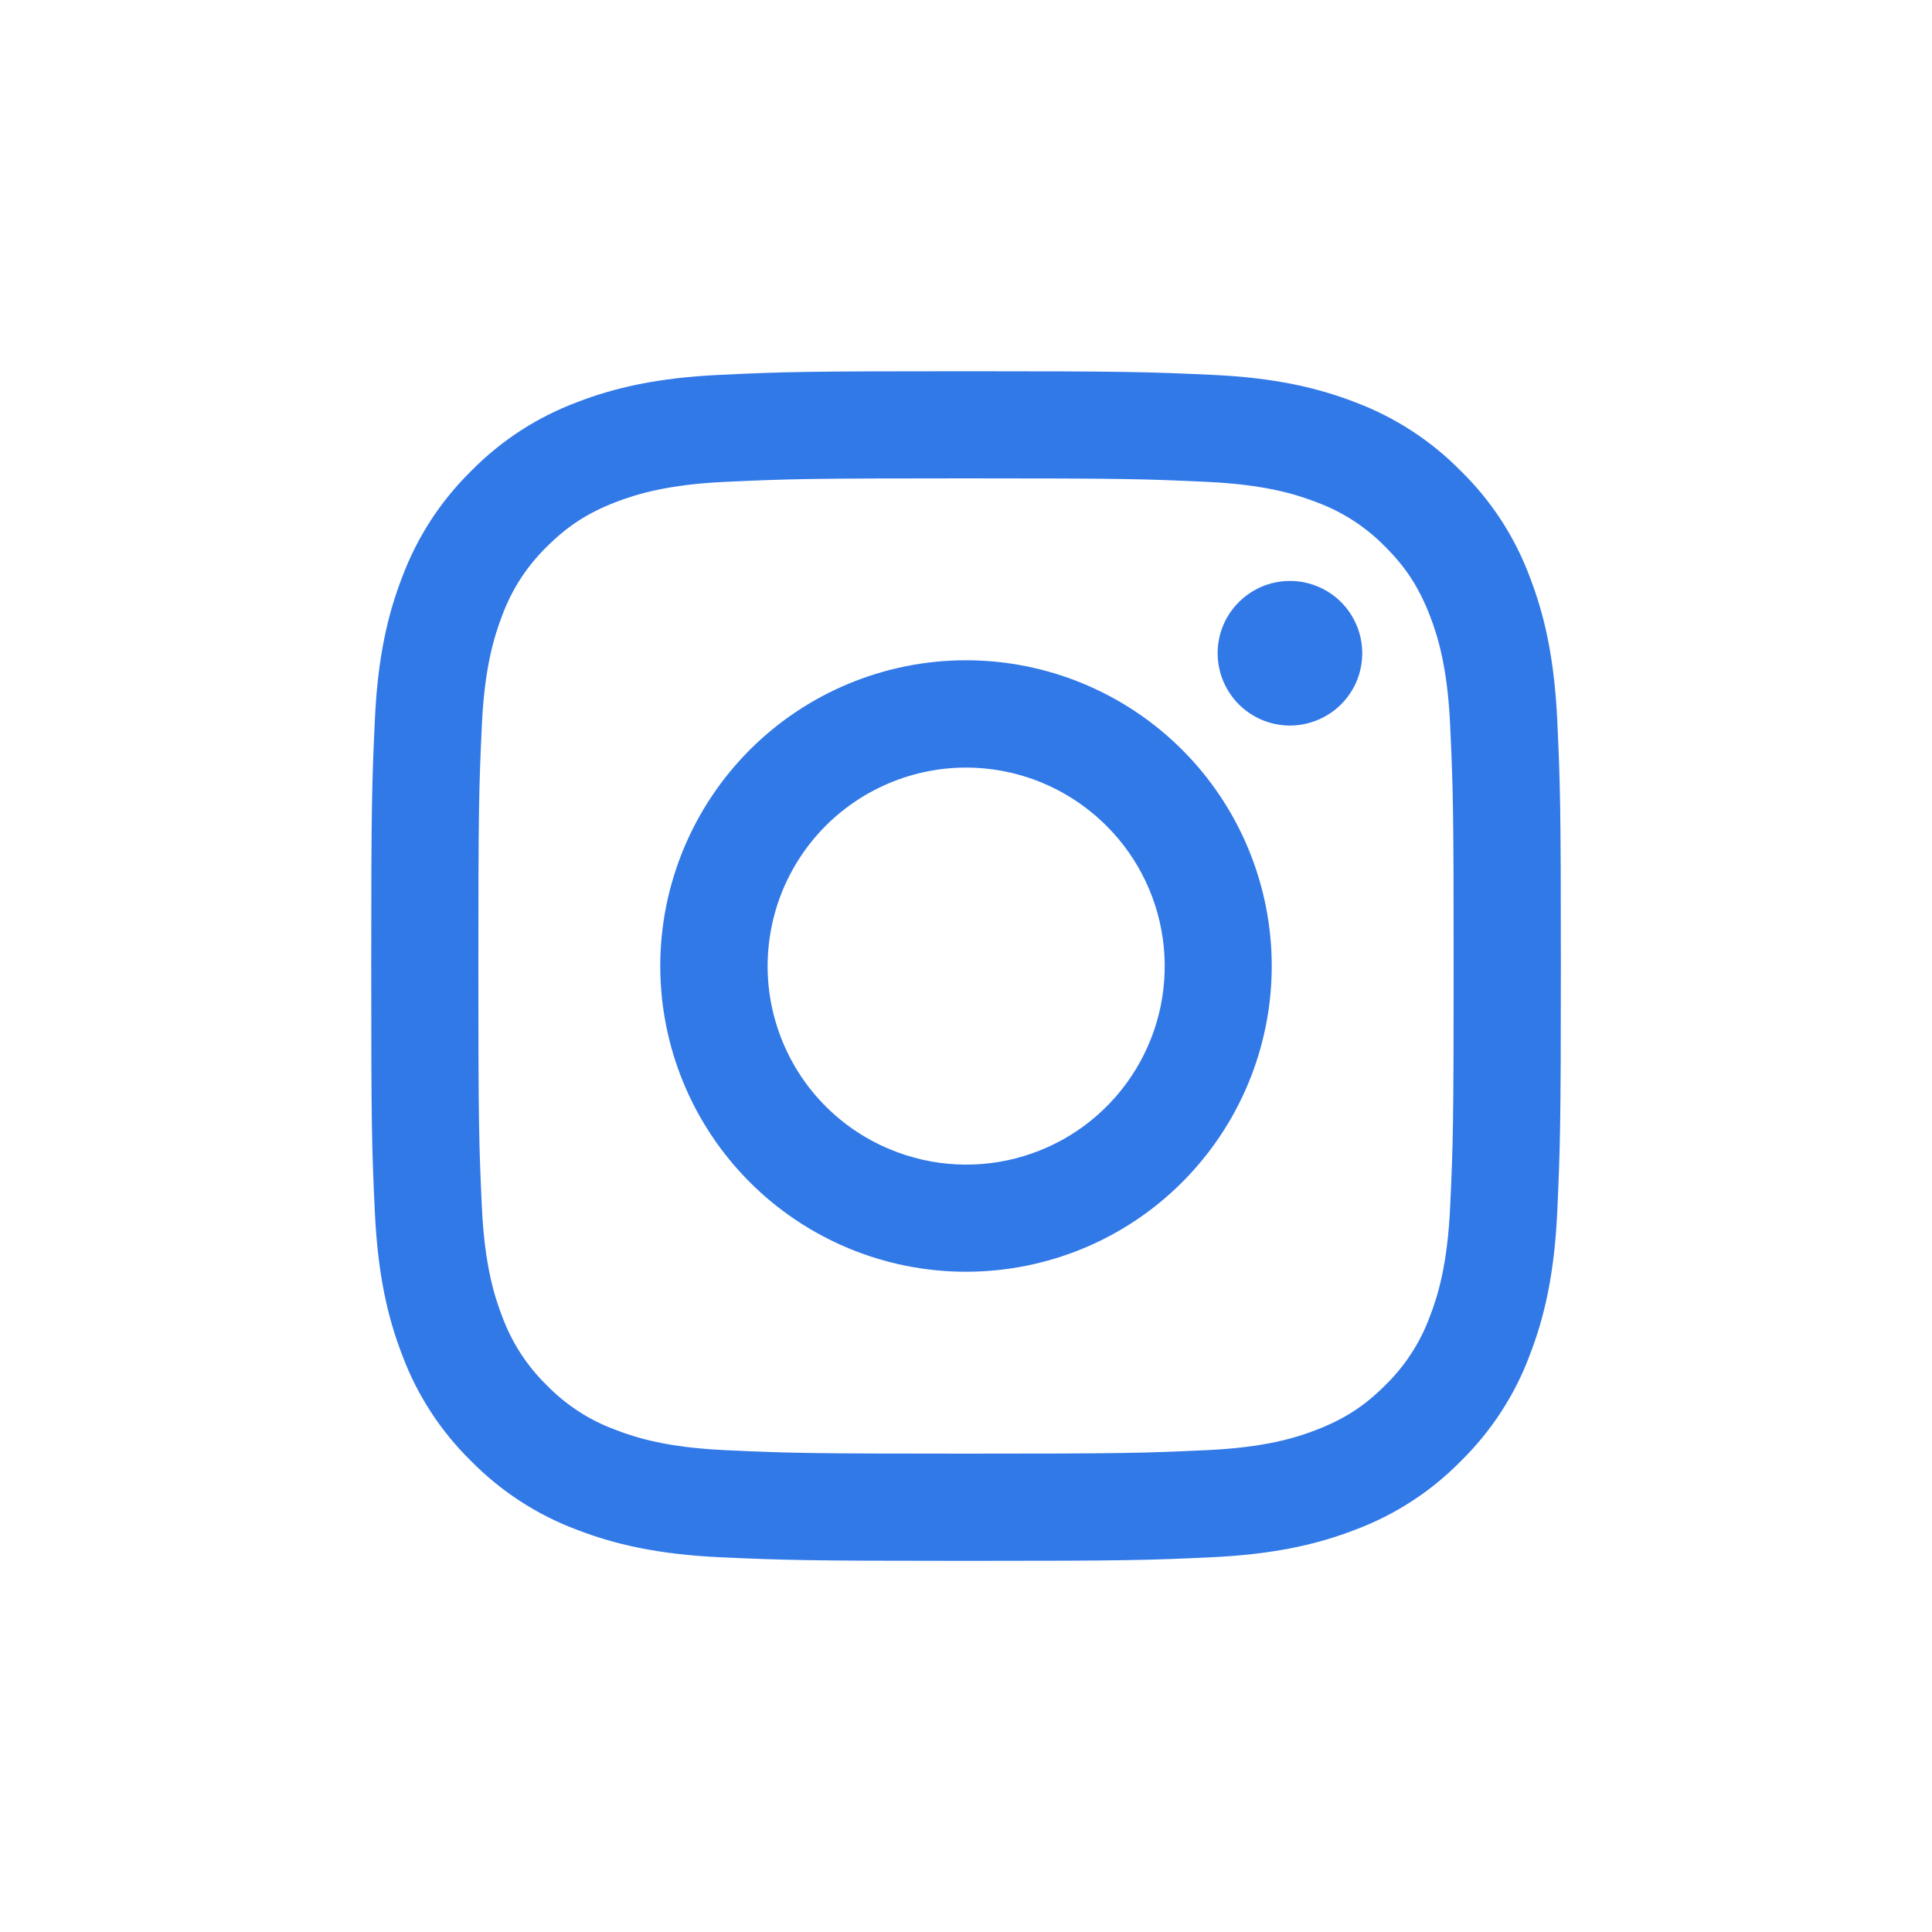 <?xml version="1.0" encoding="UTF-8"?> <svg xmlns="http://www.w3.org/2000/svg" width="20" height="20" viewBox="0 0 20 20" fill="none"><rect width="20" height="20" fill="white"></rect><path fill-rule="evenodd" clip-rule="evenodd" d="M7.462 3.88C8.118 3.849 8.328 3.843 10 3.843C11.673 3.843 11.882 3.85 12.538 3.88C13.194 3.909 13.642 4.014 14.034 4.166C14.444 4.321 14.816 4.563 15.124 4.877C15.438 5.184 15.68 5.556 15.834 5.967C15.986 6.358 16.09 6.806 16.121 7.461C16.151 8.119 16.158 8.328 16.158 10C16.158 11.673 16.15 11.882 16.121 12.539C16.091 13.194 15.986 13.641 15.834 14.033C15.68 14.444 15.437 14.816 15.124 15.124C14.816 15.438 14.444 15.68 14.034 15.834C13.642 15.986 13.194 16.09 12.539 16.121C11.882 16.151 11.673 16.158 10 16.158C8.328 16.158 8.118 16.15 7.462 16.121C6.807 16.091 6.359 15.986 5.967 15.834C5.556 15.68 5.184 15.437 4.876 15.124C4.563 14.817 4.32 14.445 4.166 14.034C4.014 13.642 3.91 13.194 3.88 12.539C3.849 11.882 3.843 11.672 3.843 10C3.843 8.328 3.85 8.118 3.88 7.462C3.909 6.806 4.014 6.358 4.166 5.967C4.321 5.556 4.563 5.184 4.877 4.876C5.184 4.563 5.556 4.321 5.967 4.166C6.358 4.014 6.806 3.91 7.461 3.88H7.462ZM12.488 4.988C11.839 4.958 11.644 4.952 10 4.952C8.356 4.952 8.161 4.958 7.512 4.988C6.911 5.015 6.586 5.116 6.368 5.2C6.081 5.312 5.876 5.445 5.66 5.66C5.456 5.859 5.299 6.101 5.2 6.368C5.116 6.586 5.015 6.911 4.988 7.512C4.958 8.161 4.952 8.356 4.952 10C4.952 11.644 4.958 11.839 4.988 12.488C5.015 13.089 5.116 13.415 5.2 13.632C5.299 13.899 5.456 14.141 5.66 14.34C5.859 14.544 6.101 14.702 6.368 14.8C6.586 14.885 6.911 14.985 7.512 15.012C8.161 15.042 8.356 15.048 10 15.048C11.645 15.048 11.839 15.042 12.488 15.012C13.089 14.985 13.415 14.885 13.632 14.8C13.919 14.688 14.124 14.556 14.34 14.34C14.544 14.141 14.702 13.899 14.8 13.632C14.885 13.415 14.985 13.089 15.012 12.488C15.042 11.839 15.048 11.644 15.048 10C15.048 8.356 15.042 8.161 15.012 7.512C14.985 6.911 14.885 6.586 14.8 6.368C14.688 6.081 14.556 5.876 14.34 5.66C14.141 5.456 13.899 5.299 13.632 5.2C13.415 5.116 13.089 5.015 12.488 4.988ZM9.214 11.898C9.653 12.081 10.142 12.106 10.597 11.968C11.053 11.831 11.446 11.539 11.711 11.143C11.975 10.748 12.094 10.273 12.047 9.799C12 9.326 11.79 8.883 11.453 8.548C11.238 8.333 10.978 8.169 10.692 8.066C10.406 7.964 10.101 7.926 9.799 7.956C9.497 7.986 9.205 8.083 8.944 8.239C8.684 8.395 8.461 8.607 8.293 8.859C8.124 9.112 8.013 9.399 7.969 9.699C7.924 9.999 7.946 10.306 8.035 10.597C8.123 10.887 8.274 11.155 8.478 11.38C8.682 11.605 8.933 11.782 9.214 11.898ZM7.762 7.762C8.056 7.468 8.405 7.235 8.789 7.076C9.173 6.917 9.585 6.835 10 6.835C10.416 6.835 10.827 6.917 11.211 7.076C11.595 7.235 11.944 7.468 12.238 7.762C12.532 8.056 12.765 8.405 12.924 8.789C13.083 9.173 13.165 9.585 13.165 10C13.165 10.416 13.083 10.827 12.924 11.211C12.765 11.595 12.532 11.944 12.238 12.238C11.645 12.832 10.84 13.165 10 13.165C9.161 13.165 8.356 12.832 7.762 12.238C7.169 11.645 6.835 10.84 6.835 10C6.835 9.161 7.169 8.356 7.762 7.762ZM13.867 7.307C13.94 7.238 13.998 7.155 14.039 7.064C14.079 6.972 14.1 6.873 14.102 6.773C14.103 6.673 14.085 6.574 14.047 6.481C14.009 6.388 13.954 6.304 13.883 6.233C13.812 6.162 13.728 6.106 13.635 6.069C13.542 6.031 13.443 6.012 13.343 6.014C13.242 6.015 13.144 6.037 13.052 6.077C12.96 6.118 12.878 6.176 12.809 6.249C12.675 6.39 12.602 6.578 12.605 6.773C12.608 6.968 12.687 7.154 12.824 7.291C12.962 7.429 13.148 7.508 13.343 7.511C13.537 7.513 13.725 7.44 13.867 7.307Z" fill="#3279E8"></path></svg> 